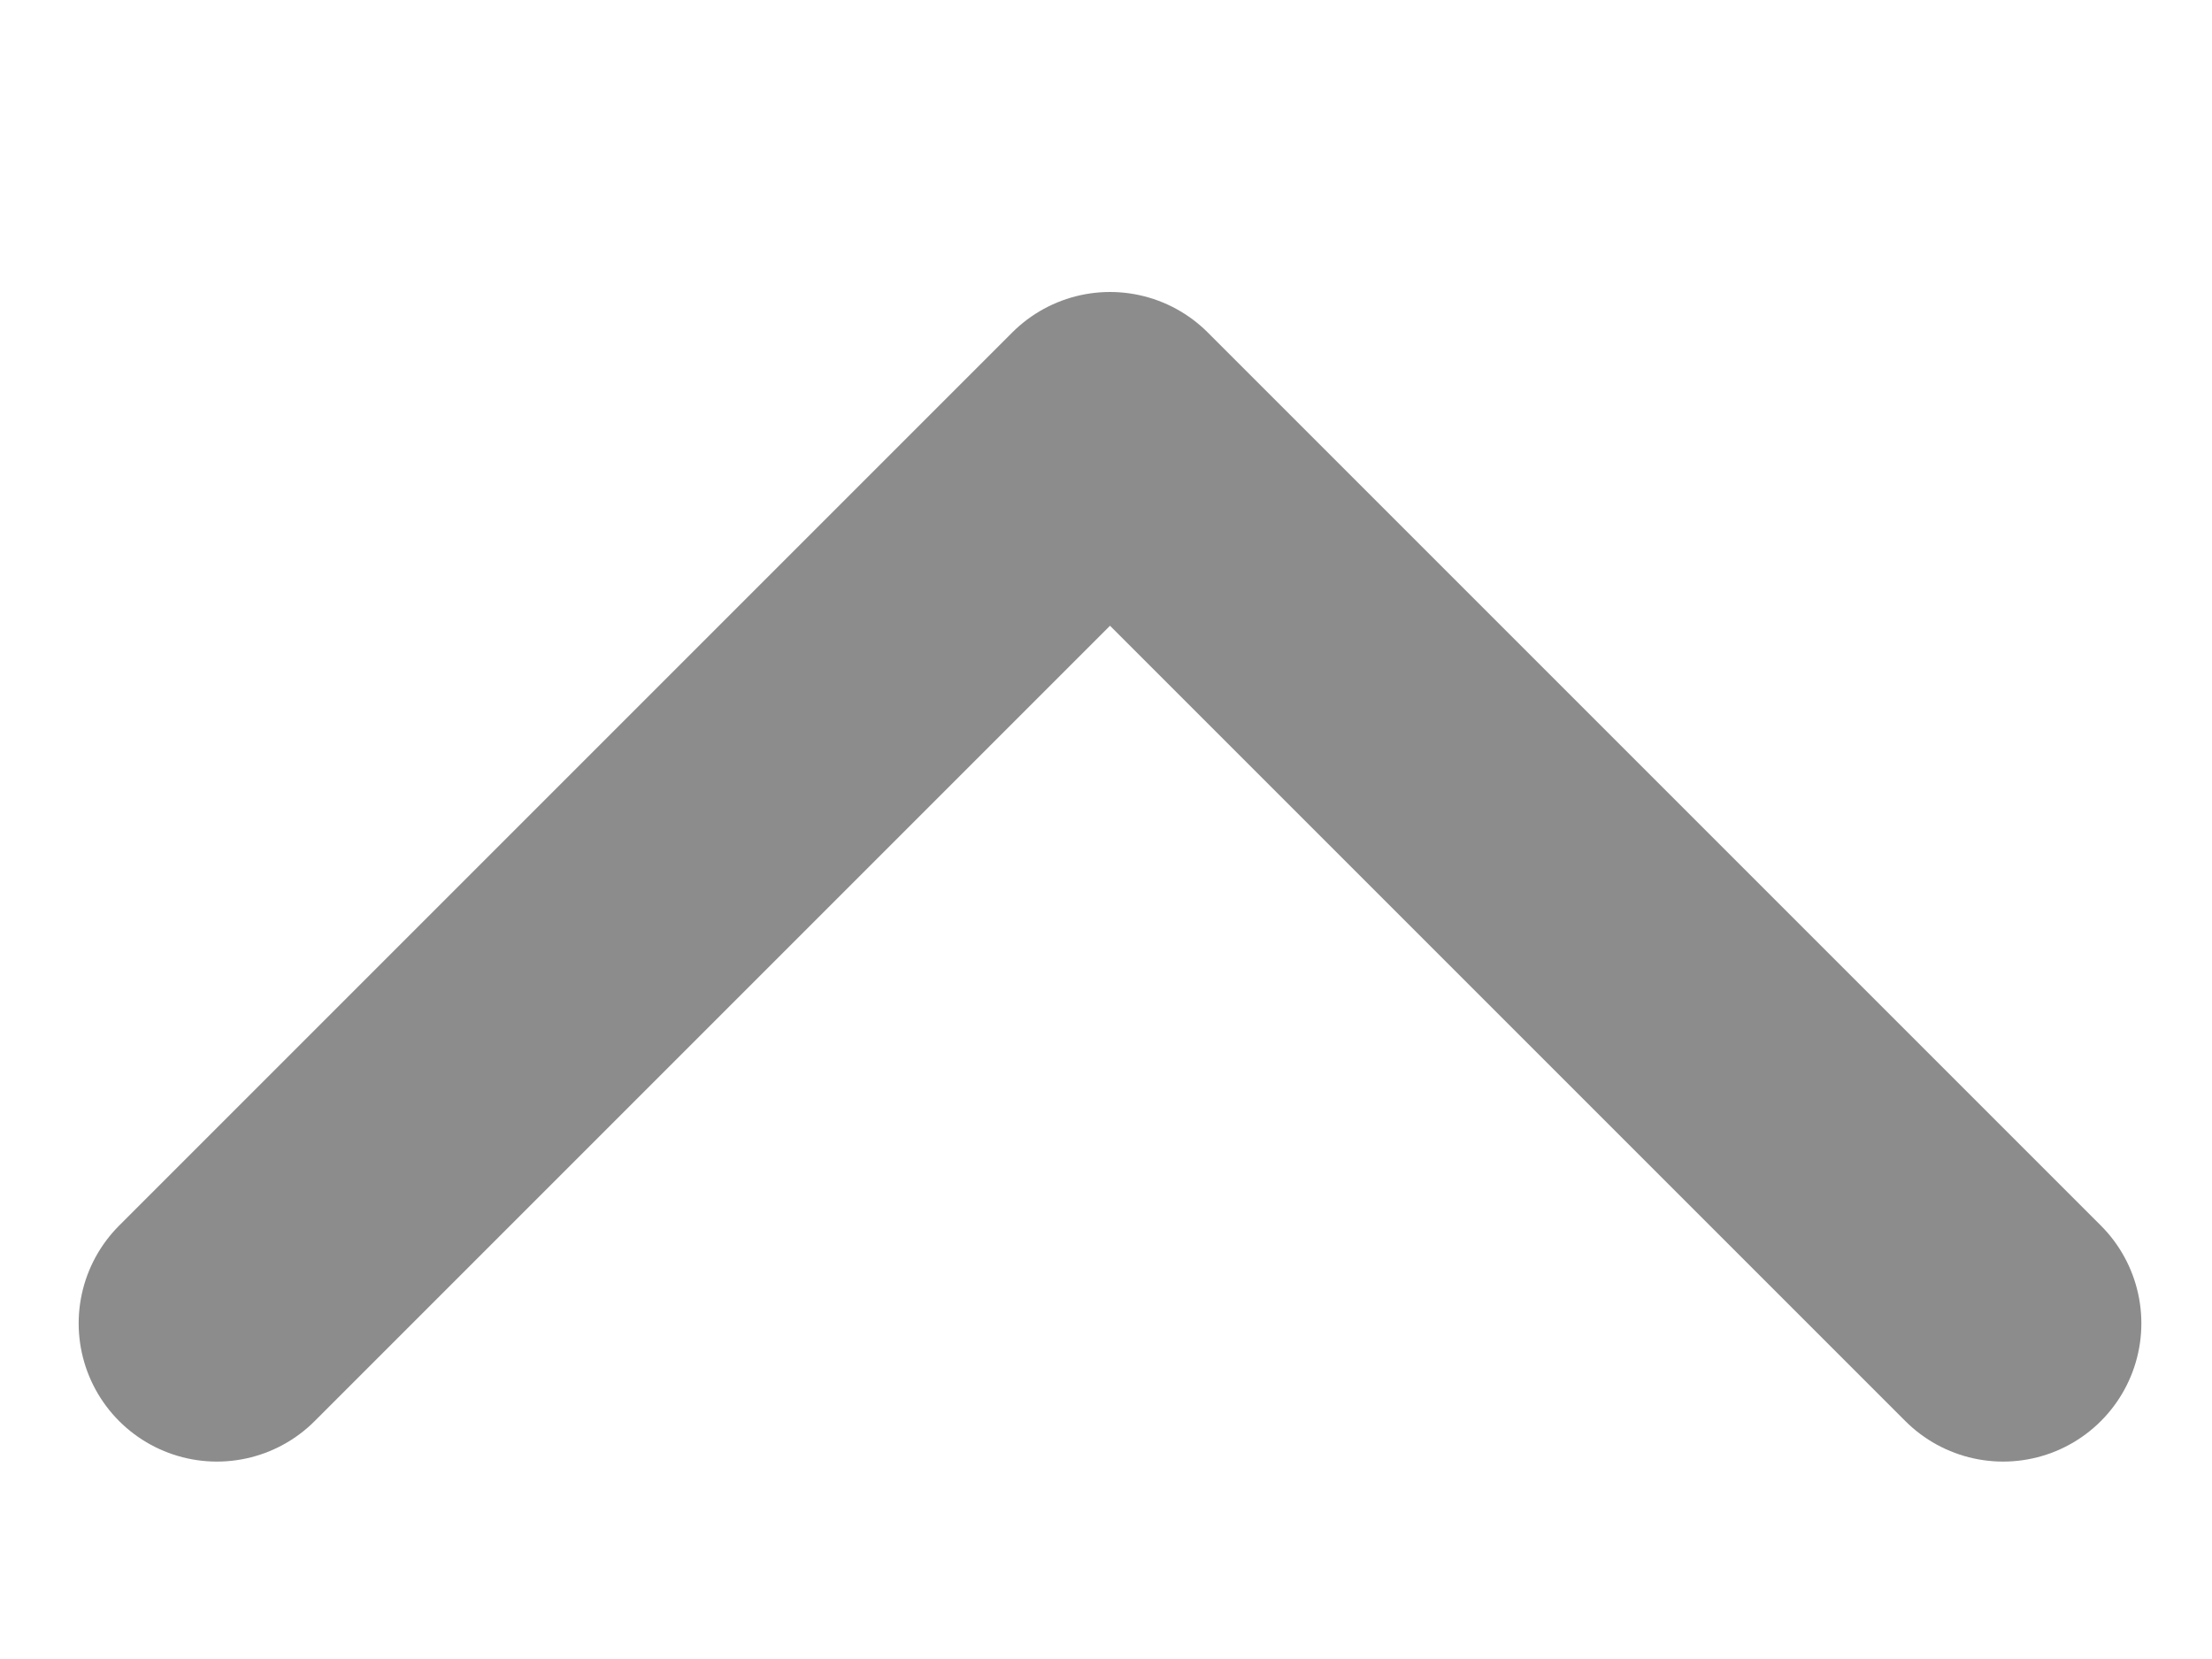 <svg id="Up_arrow" xmlns="http://www.w3.org/2000/svg" width="16" height="12" viewBox="0 0 16 12">
  <defs>
    <style>
      .cls-1 {
        fill: rgba(255,255,255,0);
      }

      .cls-2 {
        fill: none;
        stroke: #8c8c8c;
        stroke-linecap: round;
        stroke-linejoin: round;
        stroke-width: 2px;
      }
    </style>
  </defs>
  <rect id="Rectangle_1" data-name="Rectangle 1" class="cls-1" width="16" height="12"/>
  <path id="Path_3" data-name="Path 3" class="cls-2" d="M26.569,9.572l6.46-6.46,6.46,6.46" transform="translate(-25)"/>
</svg>

